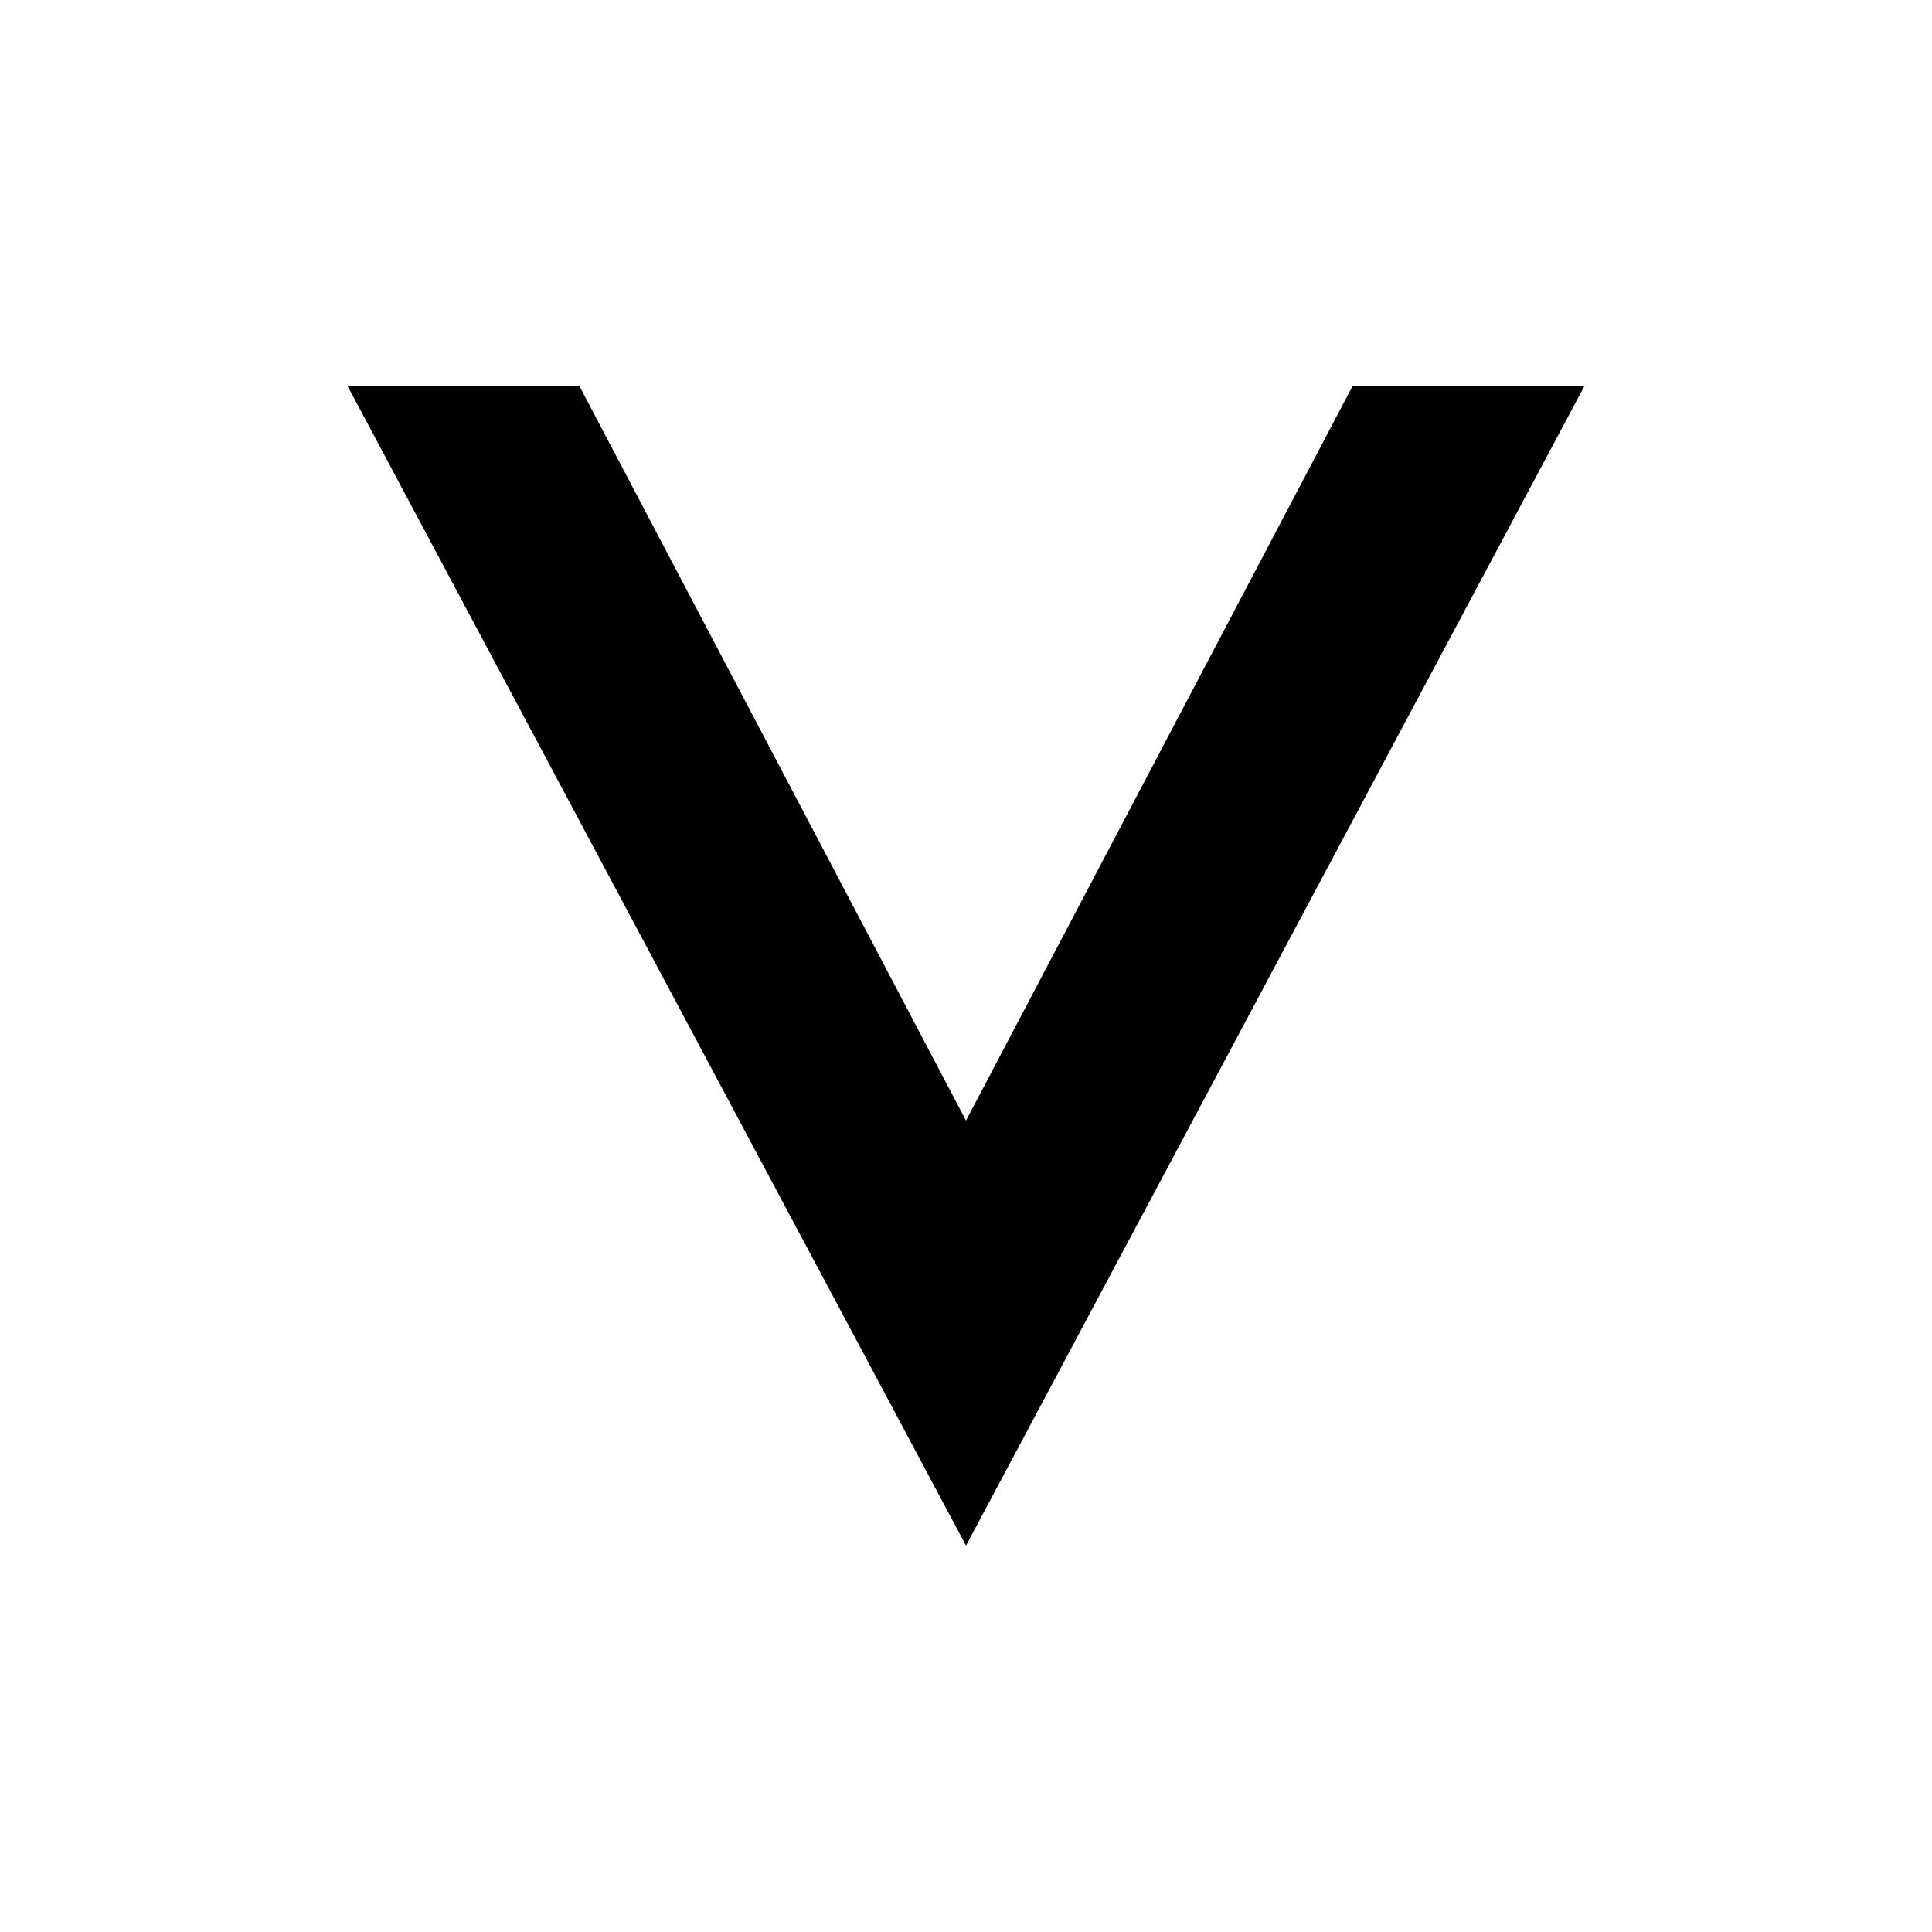 <?xml version="1.0" encoding="UTF-8"?>
<svg width="100" height="100" viewBox="0 0 100 100" xmlns="http://www.w3.org/2000/svg">
  <!-- Safari pinned tab monochrome V mark -->
  <g fill="#000000">
    <path d="M18 20 L50 80 L82 20 L70 20 L50 58 L30 20 Z"/>
  </g>
</svg>

